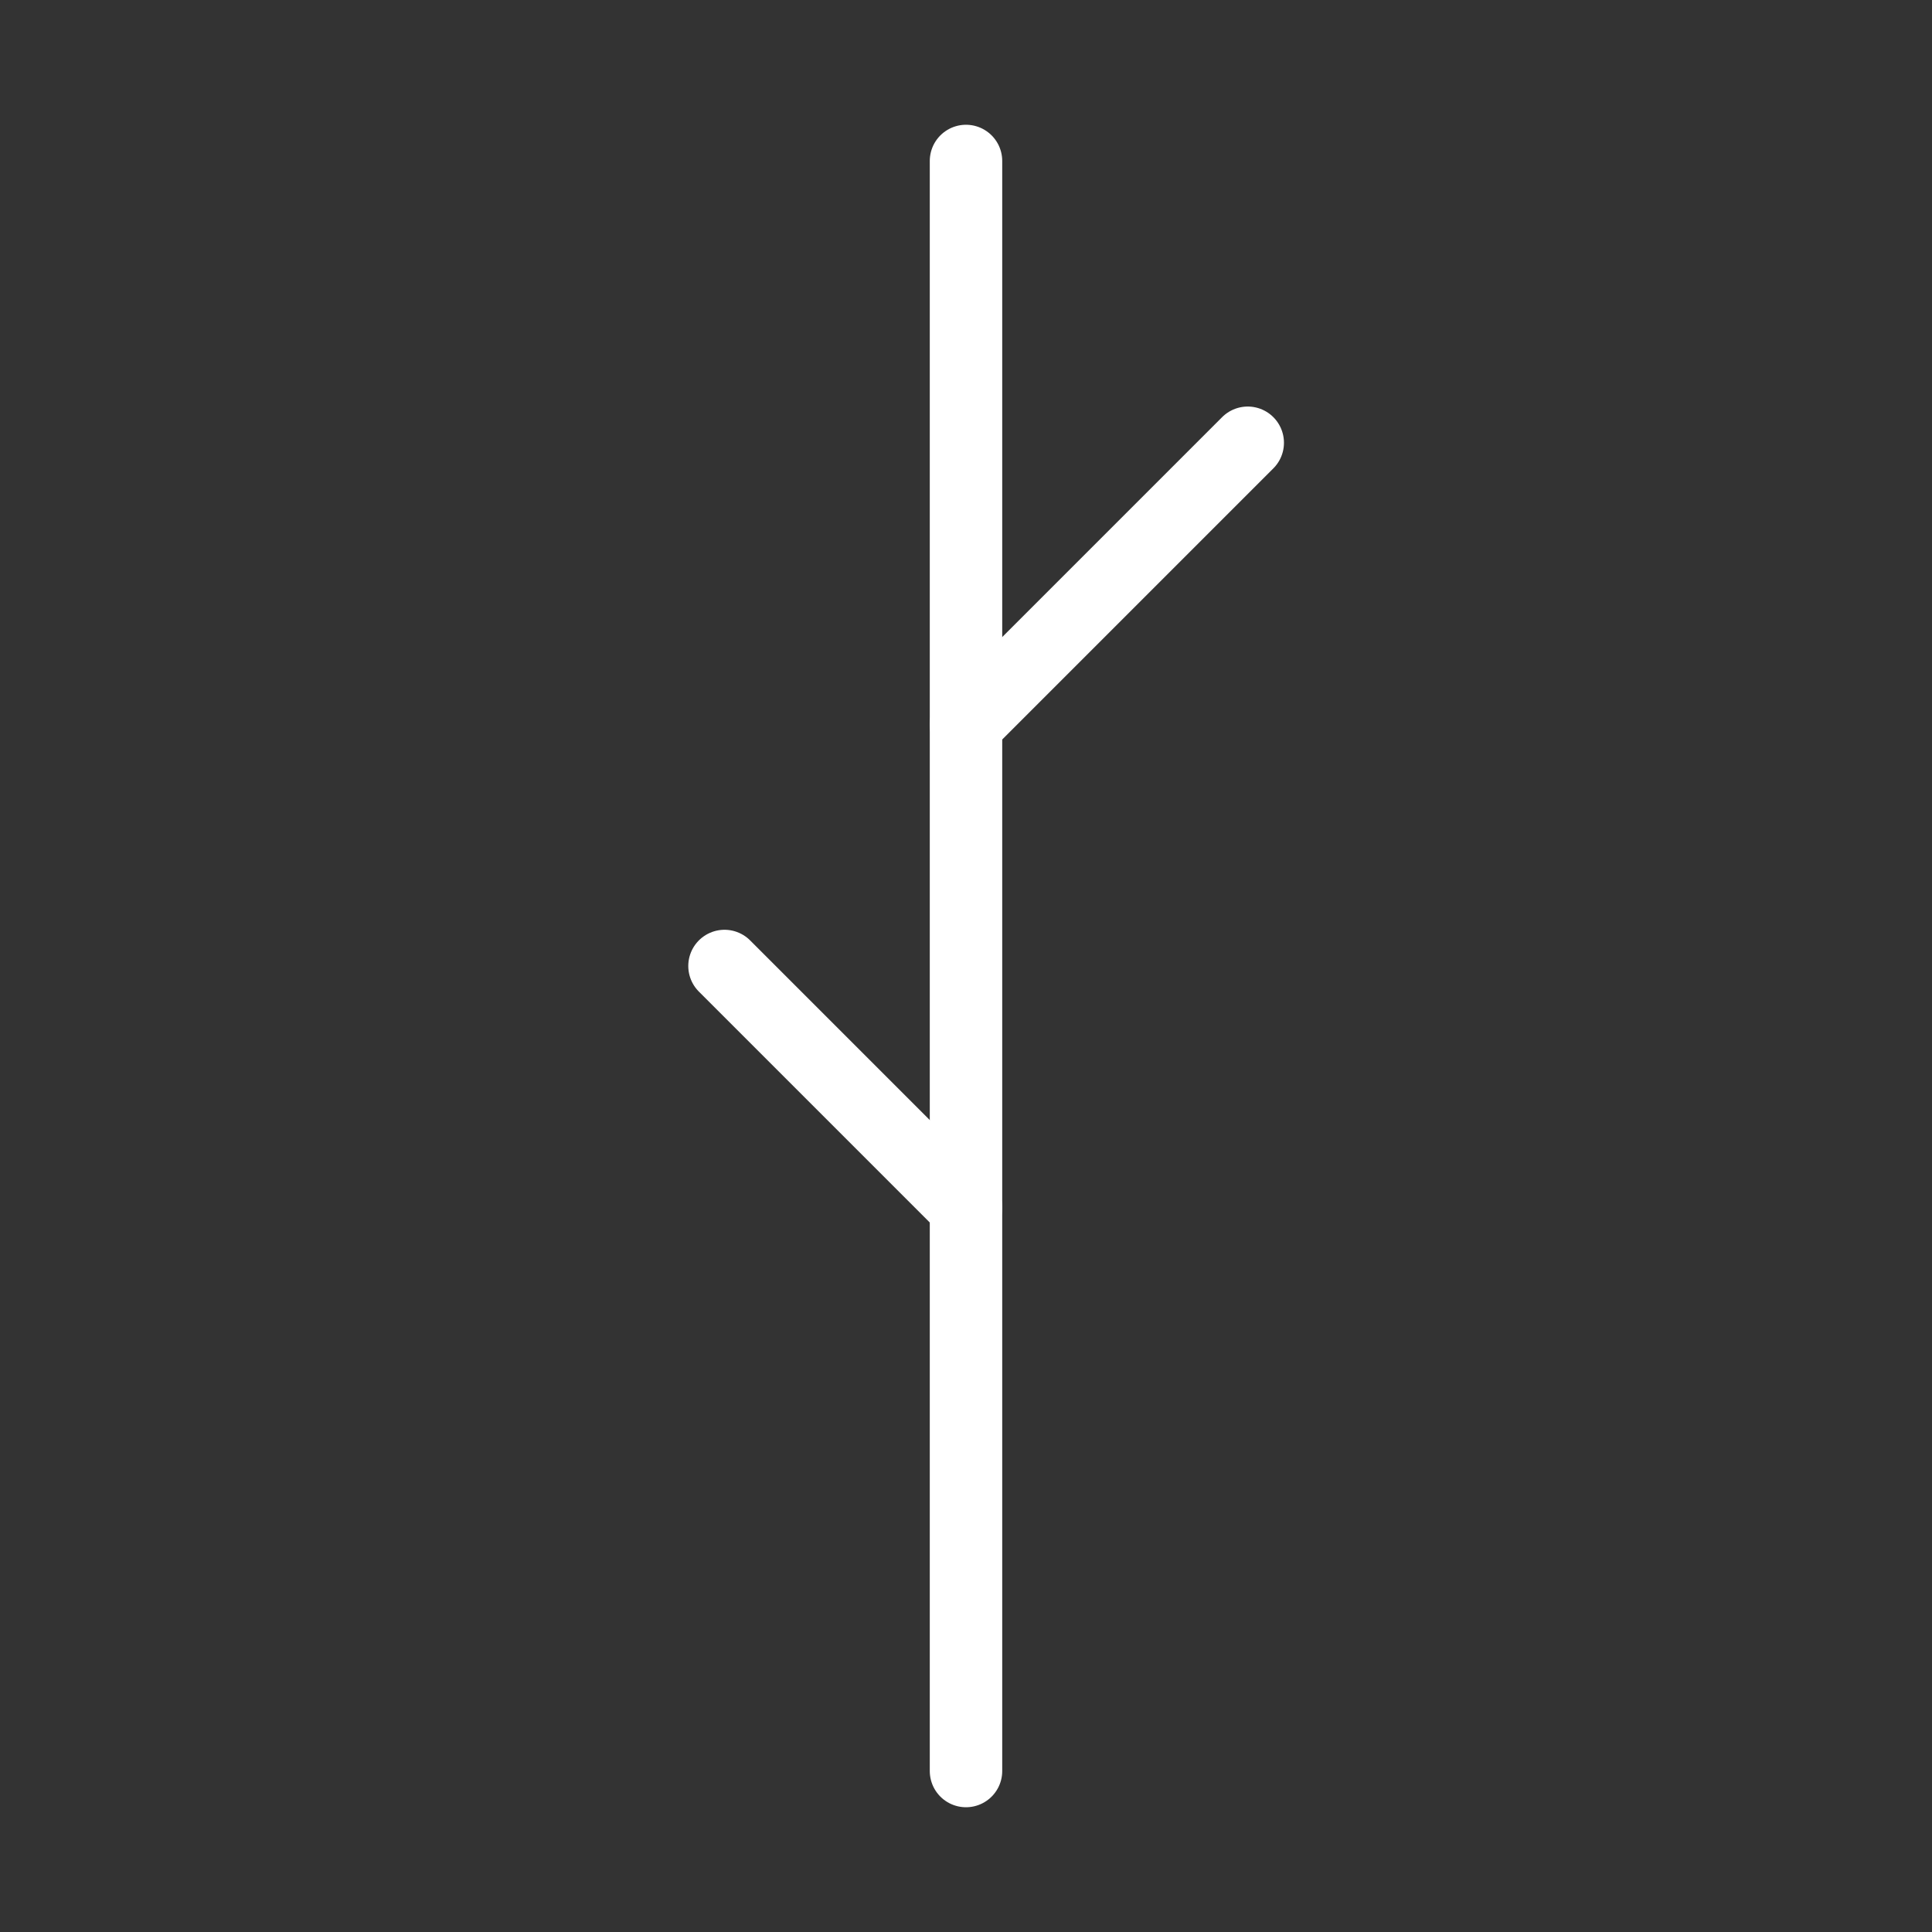 <svg width="40" height="40" viewBox="0 0 40 40" fill="none" xmlns="http://www.w3.org/2000/svg">
<rect x="0" y="0" width="40" height="40" fill="#333333" stroke="none"/>
<path d="M20 3.333V36.667" stroke="white" stroke-width="1.5" stroke-linecap="round" stroke-linejoin="round"/>
<path d="M20 25L15 20" stroke="white" stroke-width="1.5" stroke-linecap="round" stroke-linejoin="round"/>
<path d="M20 15L25.833 9.167" stroke="white" stroke-width="1.5" stroke-linecap="round" stroke-linejoin="round"/>
</svg>
